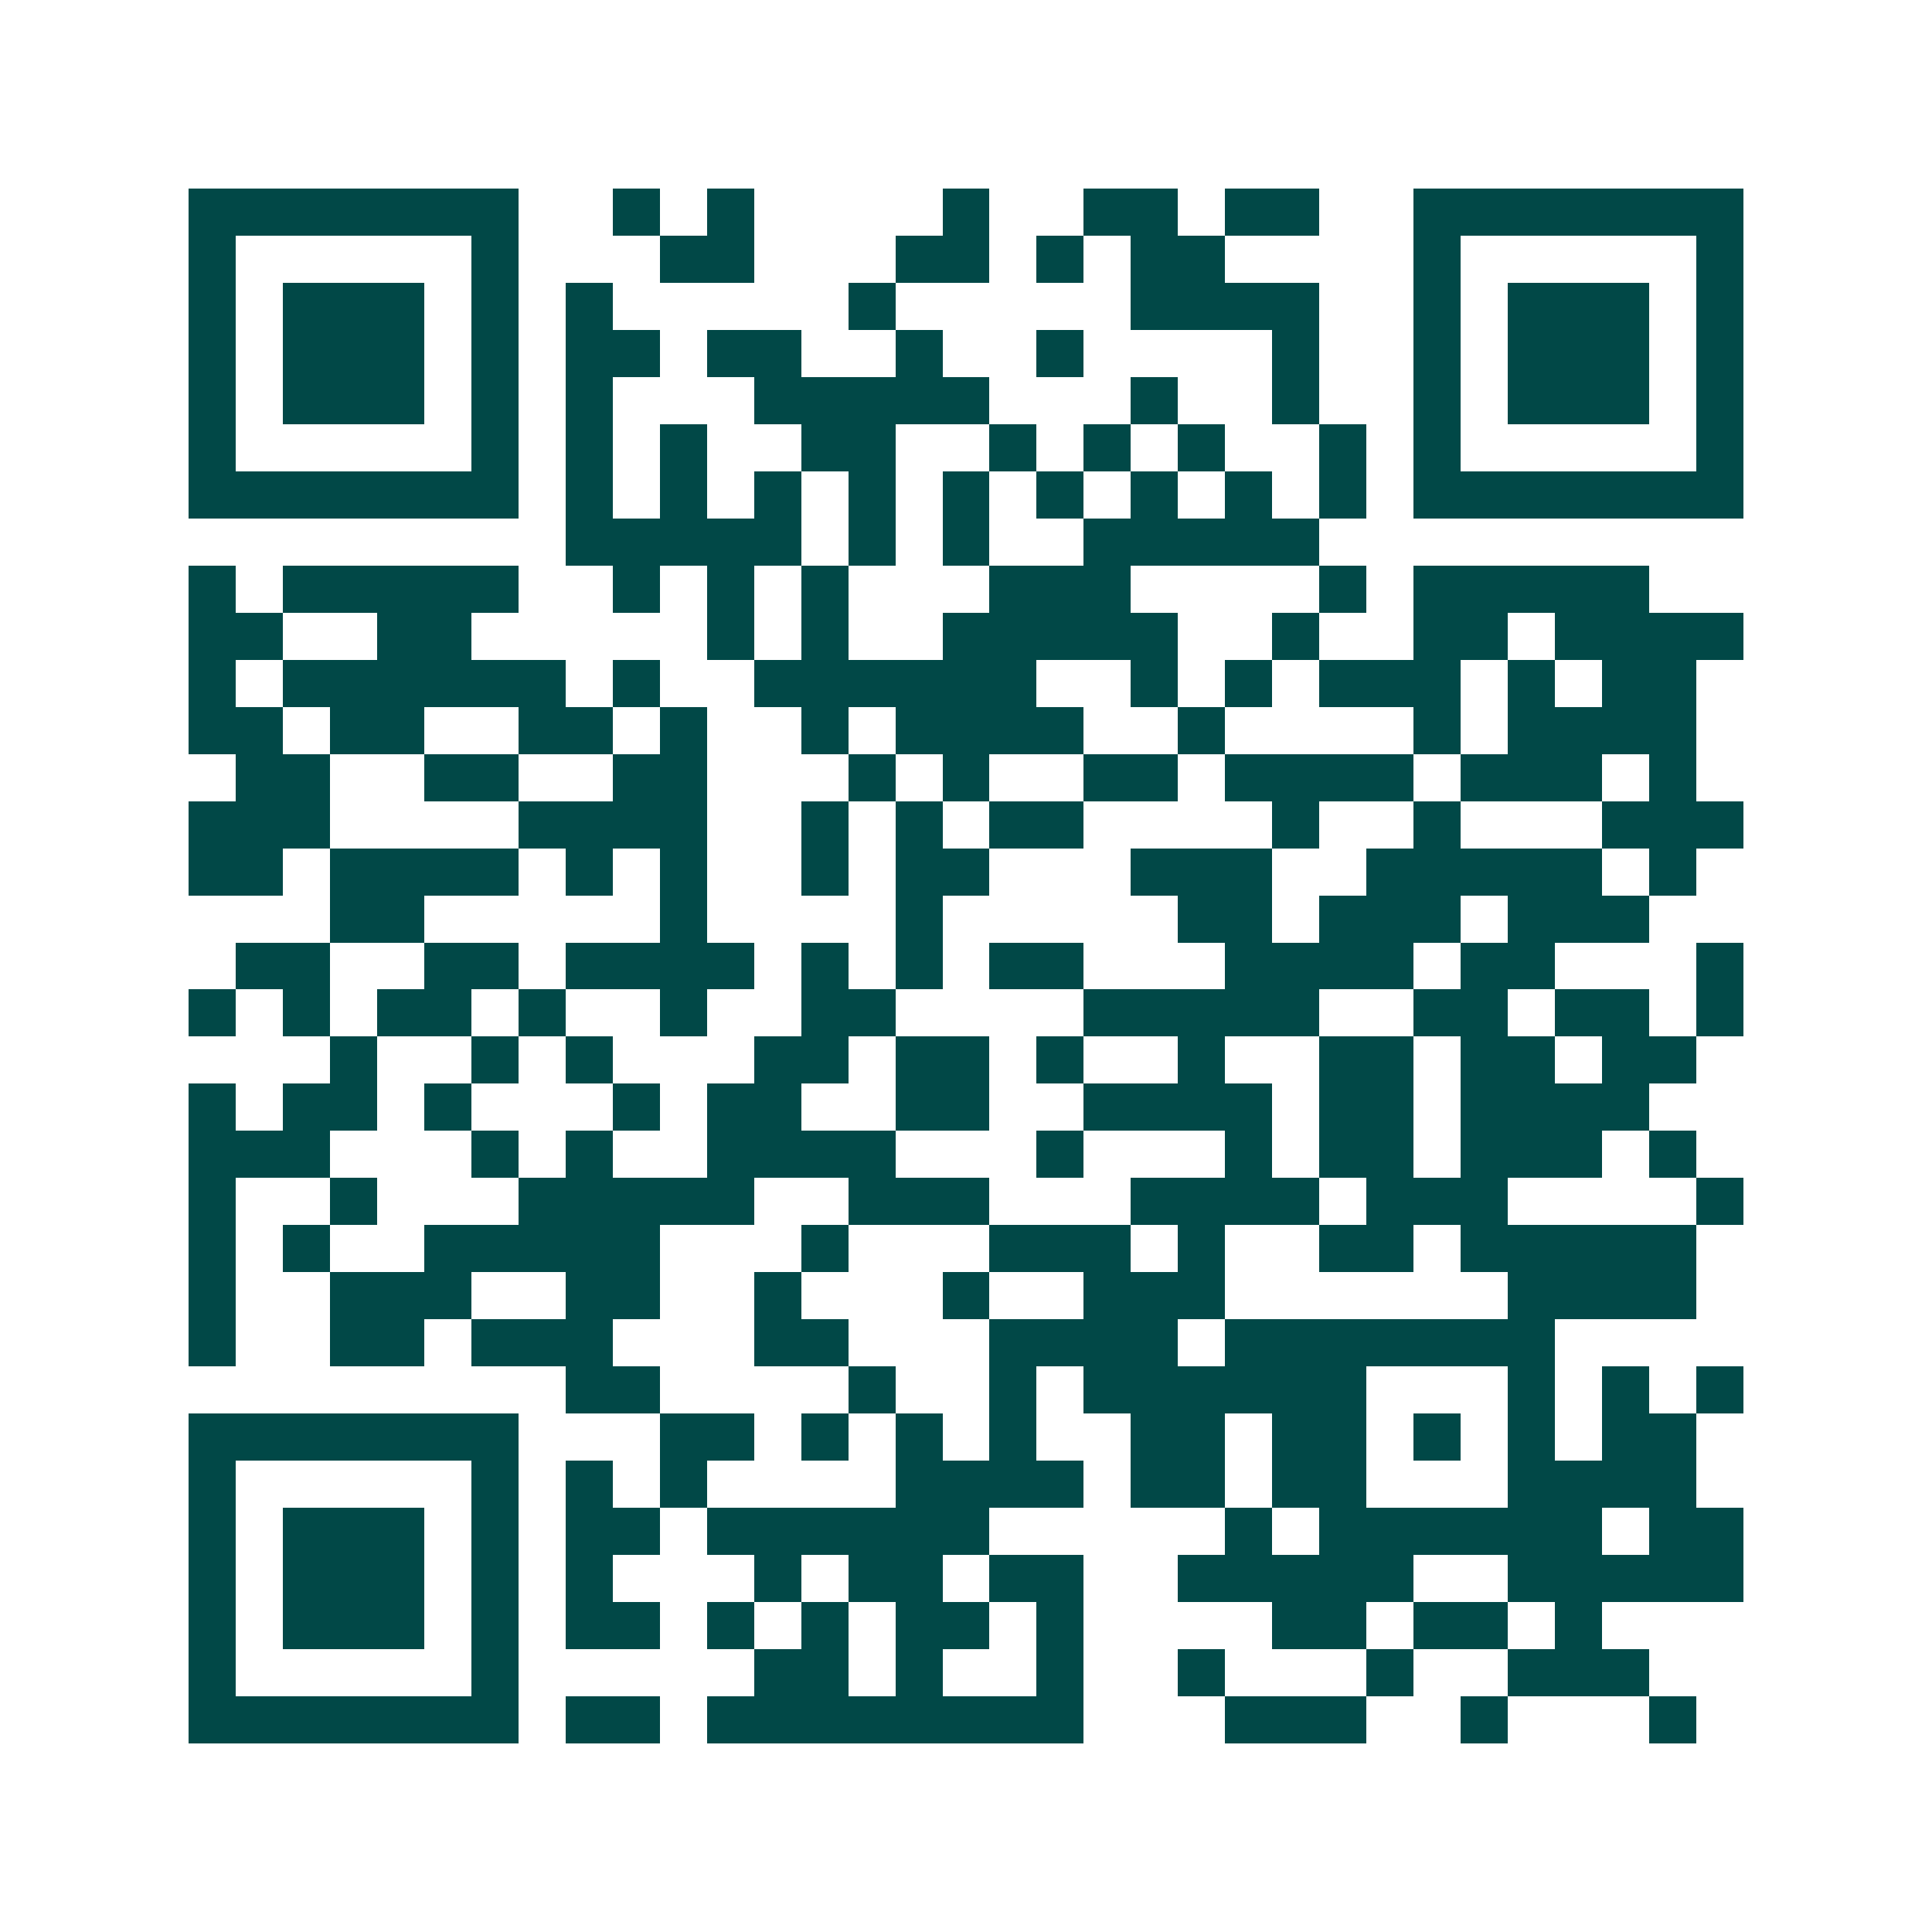 <svg xmlns="http://www.w3.org/2000/svg" width="200" height="200" viewBox="0 0 41 41" shape-rendering="crispEdges"><path fill="#ffffff" d="M0 0h41v41H0z"/><path stroke="#014847" d="M4 4.5h7m2 0h1m1 0h1m4 0h1m2 0h2m1 0h2m2 0h7M4 5.5h1m5 0h1m3 0h2m3 0h2m1 0h1m1 0h2m4 0h1m5 0h1M4 6.5h1m1 0h3m1 0h1m1 0h1m5 0h1m5 0h4m2 0h1m1 0h3m1 0h1M4 7.5h1m1 0h3m1 0h1m1 0h2m1 0h2m2 0h1m2 0h1m4 0h1m2 0h1m1 0h3m1 0h1M4 8.5h1m1 0h3m1 0h1m1 0h1m3 0h5m3 0h1m2 0h1m2 0h1m1 0h3m1 0h1M4 9.5h1m5 0h1m1 0h1m1 0h1m2 0h2m2 0h1m1 0h1m1 0h1m2 0h1m1 0h1m5 0h1M4 10.5h7m1 0h1m1 0h1m1 0h1m1 0h1m1 0h1m1 0h1m1 0h1m1 0h1m1 0h1m1 0h7M12 11.5h5m1 0h1m1 0h1m2 0h5M4 12.5h1m1 0h5m2 0h1m1 0h1m1 0h1m3 0h3m4 0h1m1 0h5M4 13.5h2m2 0h2m5 0h1m1 0h1m2 0h5m2 0h1m2 0h2m1 0h4M4 14.5h1m1 0h6m1 0h1m2 0h6m2 0h1m1 0h1m1 0h3m1 0h1m1 0h2M4 15.5h2m1 0h2m2 0h2m1 0h1m2 0h1m1 0h4m2 0h1m4 0h1m1 0h4M5 16.5h2m2 0h2m2 0h2m3 0h1m1 0h1m2 0h2m1 0h4m1 0h3m1 0h1M4 17.5h3m4 0h4m2 0h1m1 0h1m1 0h2m4 0h1m2 0h1m3 0h3M4 18.5h2m1 0h4m1 0h1m1 0h1m2 0h1m1 0h2m3 0h3m2 0h5m1 0h1M7 19.5h2m5 0h1m4 0h1m5 0h2m1 0h3m1 0h3M5 20.5h2m2 0h2m1 0h4m1 0h1m1 0h1m1 0h2m3 0h4m1 0h2m3 0h1M4 21.5h1m1 0h1m1 0h2m1 0h1m2 0h1m2 0h2m4 0h5m2 0h2m1 0h2m1 0h1M7 22.5h1m2 0h1m1 0h1m3 0h2m1 0h2m1 0h1m2 0h1m2 0h2m1 0h2m1 0h2M4 23.5h1m1 0h2m1 0h1m3 0h1m1 0h2m2 0h2m2 0h4m1 0h2m1 0h4M4 24.5h3m3 0h1m1 0h1m2 0h4m3 0h1m3 0h1m1 0h2m1 0h3m1 0h1M4 25.5h1m2 0h1m3 0h5m2 0h3m3 0h4m1 0h3m4 0h1M4 26.5h1m1 0h1m2 0h5m3 0h1m3 0h3m1 0h1m2 0h2m1 0h5M4 27.5h1m2 0h3m2 0h2m2 0h1m3 0h1m2 0h3m6 0h4M4 28.5h1m2 0h2m1 0h3m3 0h2m3 0h4m1 0h7M12 29.5h2m4 0h1m2 0h1m1 0h6m3 0h1m1 0h1m1 0h1M4 30.5h7m3 0h2m1 0h1m1 0h1m1 0h1m2 0h2m1 0h2m1 0h1m1 0h1m1 0h2M4 31.5h1m5 0h1m1 0h1m1 0h1m4 0h4m1 0h2m1 0h2m3 0h4M4 32.5h1m1 0h3m1 0h1m1 0h2m1 0h6m5 0h1m1 0h6m1 0h2M4 33.5h1m1 0h3m1 0h1m1 0h1m3 0h1m1 0h2m1 0h2m2 0h5m2 0h5M4 34.5h1m1 0h3m1 0h1m1 0h2m1 0h1m1 0h1m1 0h2m1 0h1m4 0h2m1 0h2m1 0h1M4 35.5h1m5 0h1m5 0h2m1 0h1m2 0h1m2 0h1m3 0h1m2 0h3M4 36.5h7m1 0h2m1 0h8m3 0h3m2 0h1m3 0h1"/></svg>
